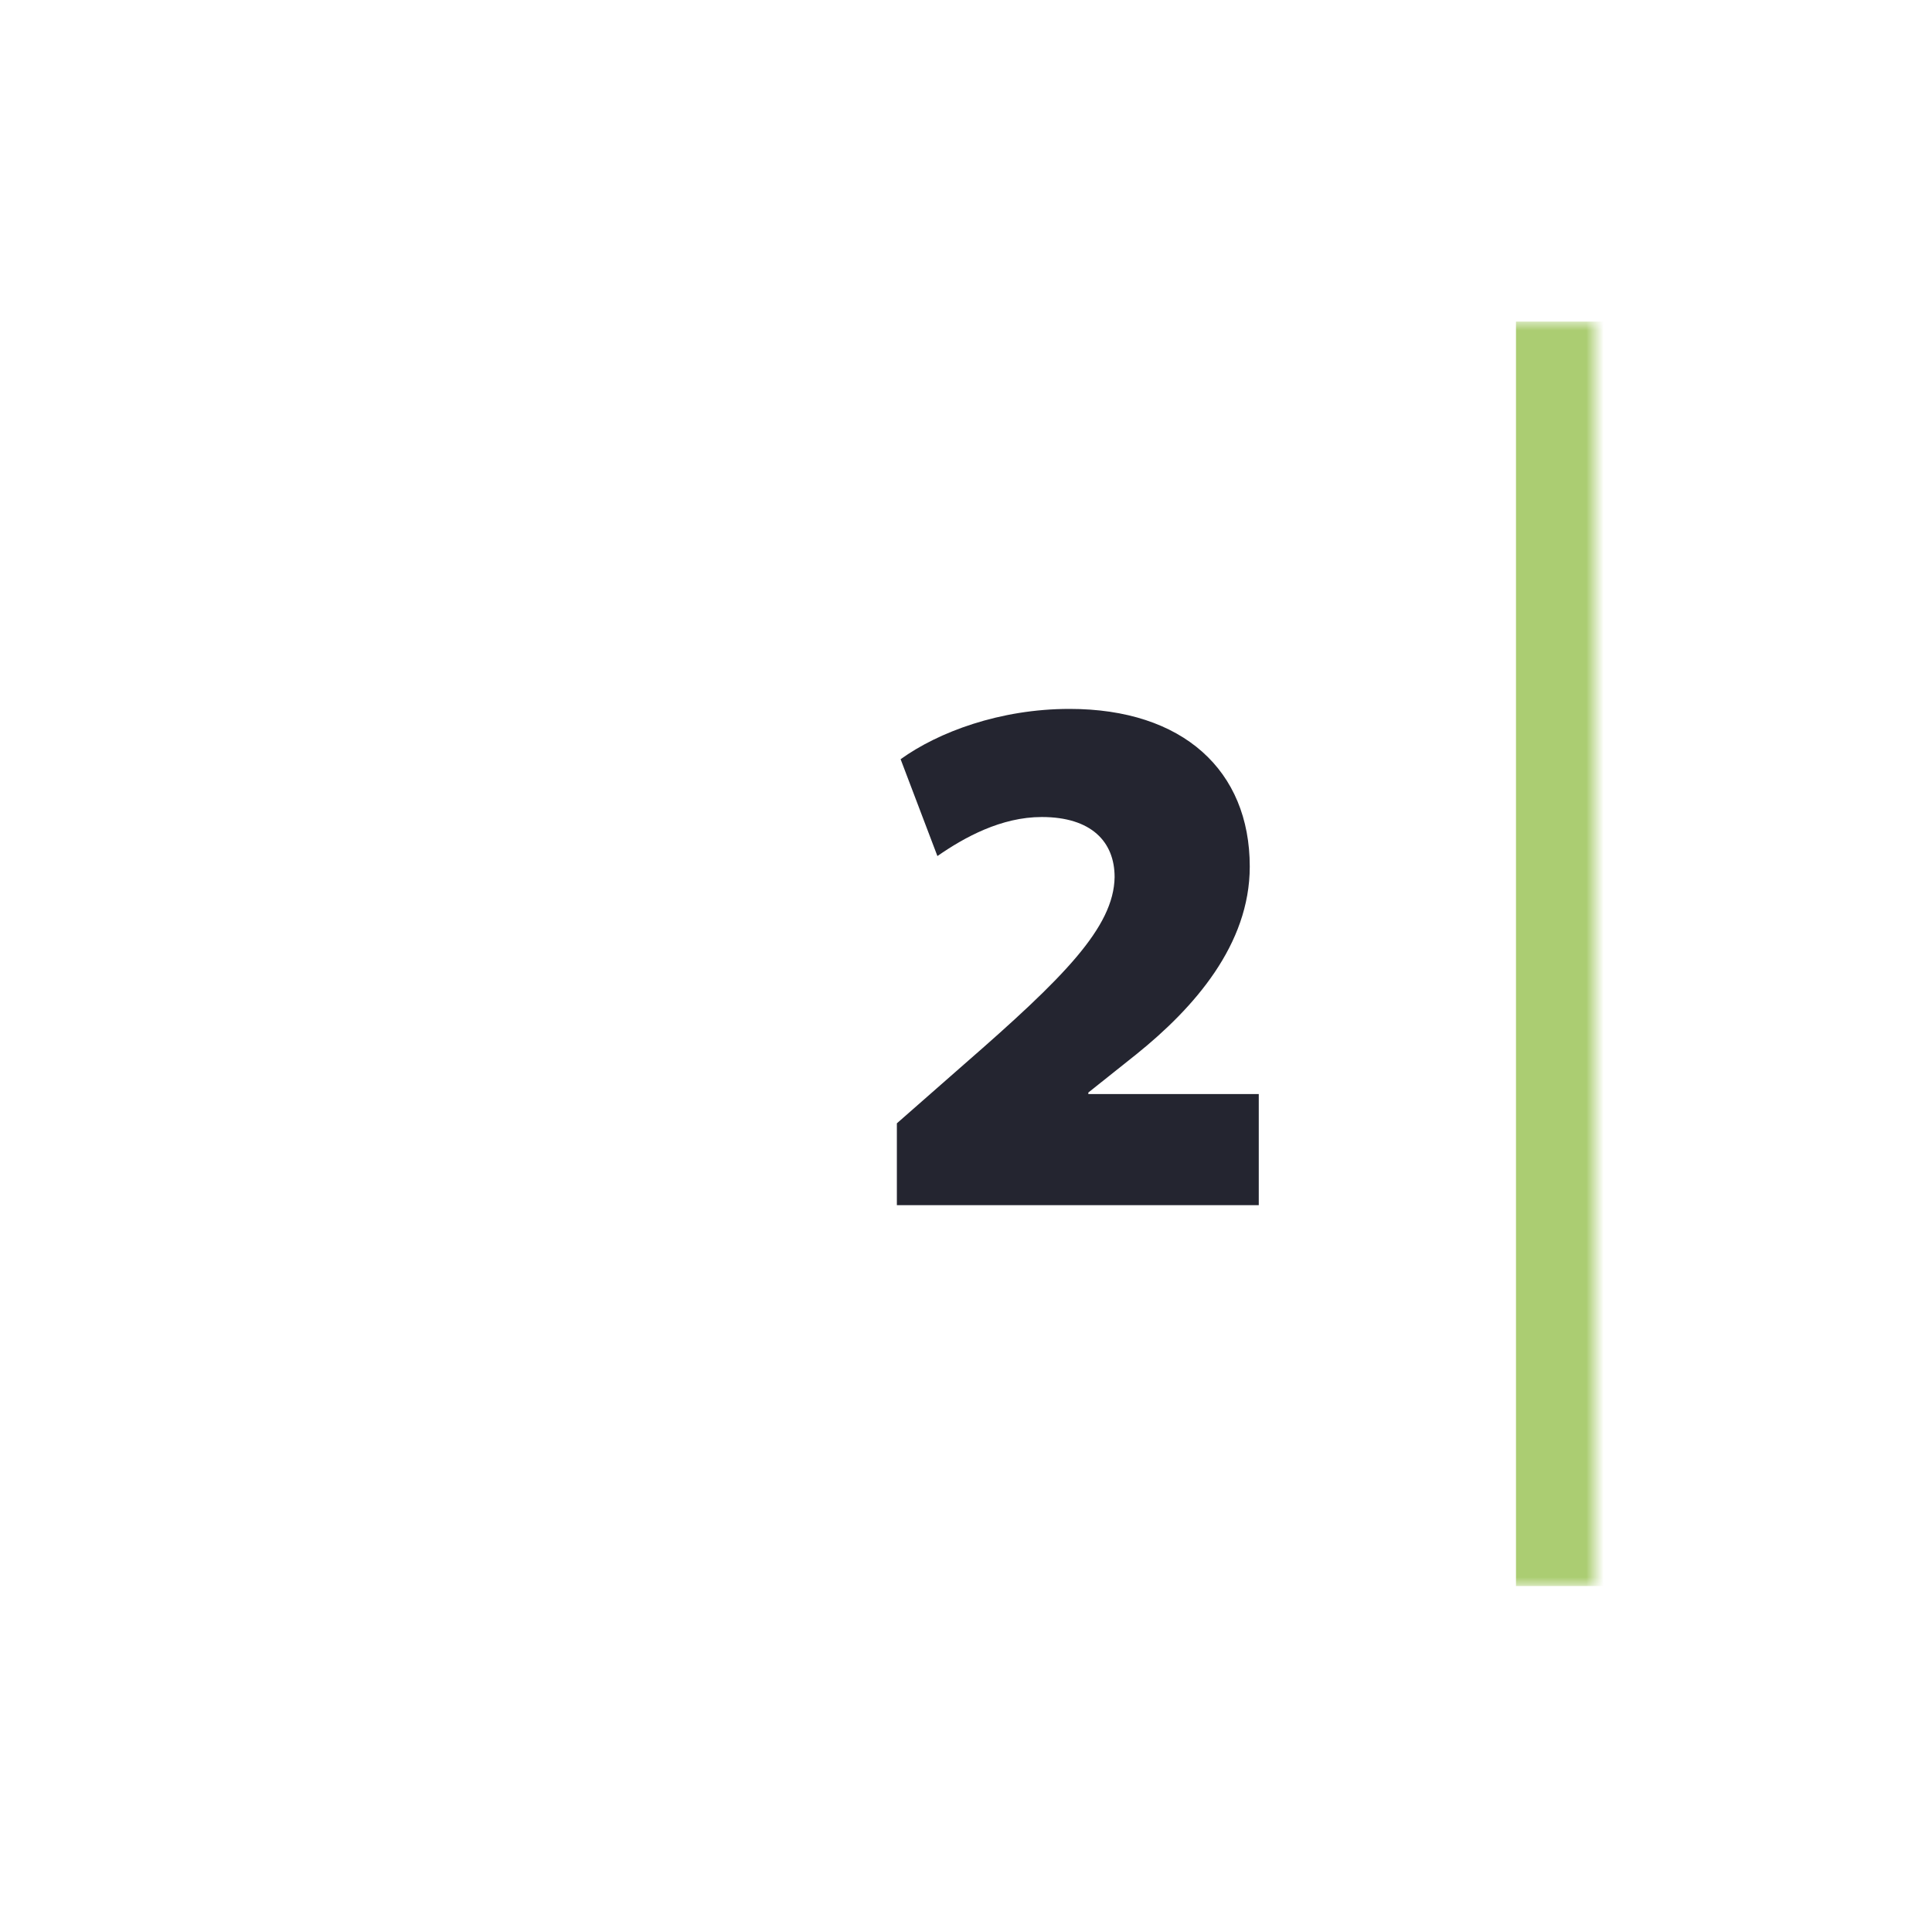 <svg width="110" height="109" viewBox="0 0 110 109" fill="none" xmlns="http://www.w3.org/2000/svg">
<g filter="url(#filter0_d_7574_7444)">
<mask id="path-1-inside-1_7574_7444" fill="white">
<path d="M31 16.625C31 13.518 33.518 11 36.625 11H103V83H36.625C33.518 83 31 80.482 31 77.375V16.625Z"/>
</mask>
<path d="M31 16.625C31 13.518 33.518 11 36.625 11H103V83H36.625C33.518 83 31 80.482 31 77.375V16.625Z" fill="white" shape-rendering="crispEdges"/>
<path d="M31 11H103H31ZM103 83H31H103ZM31 83V11V83ZM107.5 11V83H98.5V11H107.5Z" fill="#ABCD72" mask="url(#path-1-inside-1_7574_7444)"/>
<path d="M83.855 61.312H63.25V56.653L67.097 53.276C72.74 48.359 75.604 45.495 75.647 42.631C75.647 40.621 74.322 39.211 71.5 39.211C69.192 39.211 67.097 40.365 65.558 41.434L63.463 35.919C65.601 34.38 69.106 33.055 73.082 33.055C79.537 33.055 83.342 36.56 83.342 42.032C83.342 46.478 80.179 50.069 76.887 52.72L74.151 54.9V54.986H83.855V61.312Z" fill="#242530"/>
</g>
<defs>
<filter id="filter0_d_7574_7444" x="0.535" y="0.032" width="108.558" height="108.558" filterUnits="userSpaceOnUse" color-interpolation-filters="sRGB">
<feFlood flood-opacity="0" result="BackgroundImageFix"/>
<feColorMatrix in="SourceAlpha" type="matrix" values="0 0 0 0 0 0 0 0 0 0 0 0 0 0 0 0 0 0 127 0" result="hardAlpha"/>
<feOffset dx="-12.186" dy="7.312"/>
<feGaussianBlur stdDeviation="9.14"/>
<feComposite in2="hardAlpha" operator="out"/>
<feColorMatrix type="matrix" values="0 0 0 0 0.359 0 0 0 0 0.515 0 0 0 0 0.097 0 0 0 0.16 0"/>
<feBlend mode="normal" in2="BackgroundImageFix" result="effect1_dropShadow_7574_7444"/>
<feBlend mode="normal" in="SourceGraphic" in2="effect1_dropShadow_7574_7444" result="shape"/>
</filter>
</defs>
</svg>

